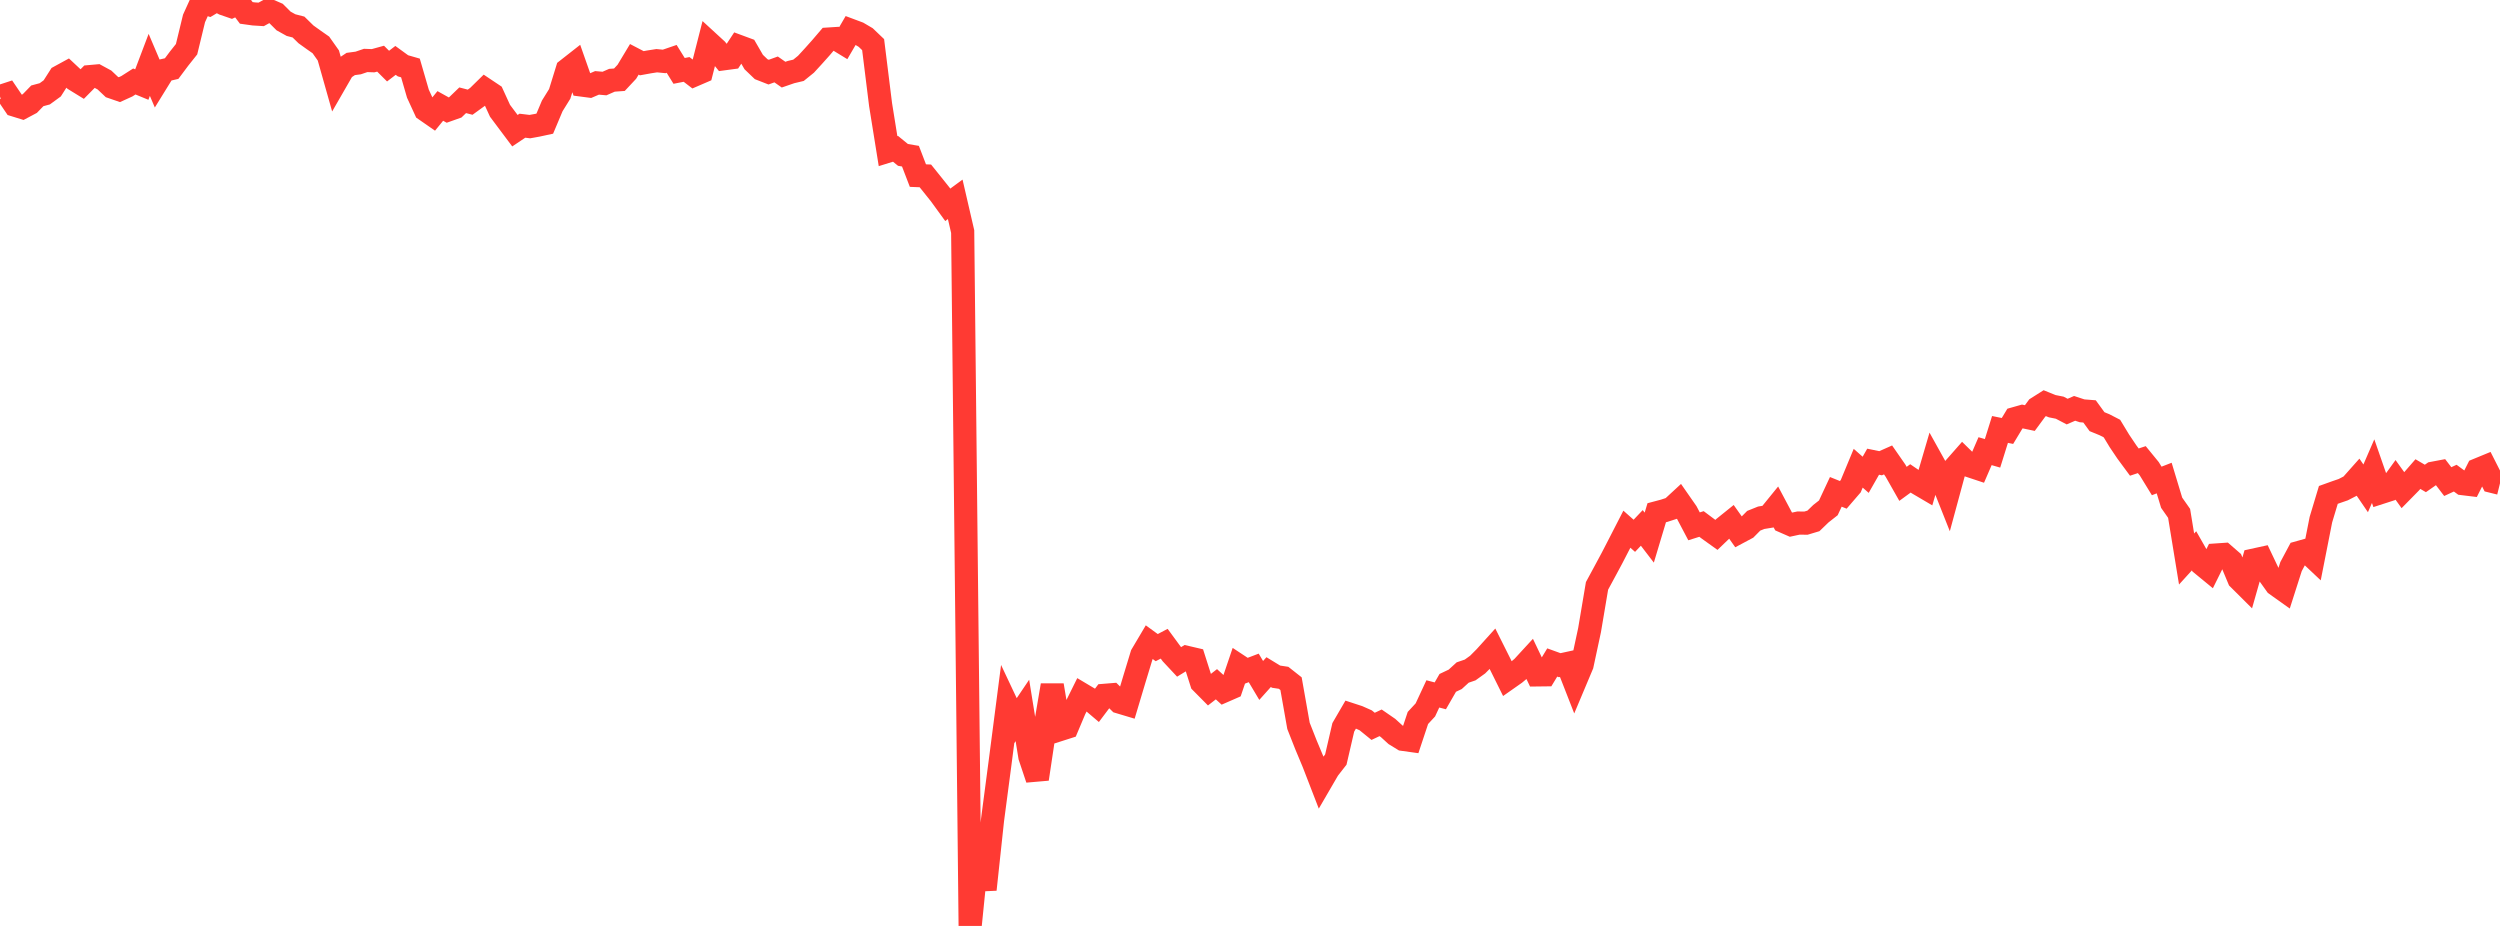 <?xml version="1.0" standalone="no"?>
<!DOCTYPE svg PUBLIC "-//W3C//DTD SVG 1.1//EN" "http://www.w3.org/Graphics/SVG/1.1/DTD/svg11.dtd">

<svg width="135" height="50" viewBox="0 0 135 50" preserveAspectRatio="none" 
  xmlns="http://www.w3.org/2000/svg"
  xmlns:xlink="http://www.w3.org/1999/xlink">


<polyline points="0.0, 5.216 0.403, 5.084 0.806, 5.679 1.209, 5.804 1.612, 5.59 2.015, 5.175 2.418, 5.066 2.821, 4.772 3.224, 4.141 3.627, 3.921 4.03, 4.298 4.433, 4.546 4.836, 4.138 5.239, 4.102 5.642, 4.321 6.045, 4.702 6.448, 4.841 6.851, 4.657 7.254, 4.4 7.657, 4.566 8.06, 3.503 8.463, 4.45 8.866, 3.797 9.269, 3.703 9.672, 3.164 10.075, 2.657 10.478, 0.995 10.881, 0.108 11.284, 0.239 11.687, 0.0 12.09, 0.208 12.493, 0.347 12.896, 0.161 13.299, 0.696 13.701, 0.752 14.104, 0.777 14.507, 0.555 14.91, 0.73 15.313, 1.132 15.716, 1.356 16.119, 1.46 16.522, 1.855 16.925, 2.144 17.328, 2.426 17.731, 2.996 18.134, 4.422 18.537, 3.722 18.94, 3.455 19.343, 3.401 19.746, 3.264 20.149, 3.279 20.552, 3.168 20.955, 3.57 21.358, 3.261 21.761, 3.554 22.164, 3.67 22.567, 5.058 22.97, 5.934 23.373, 6.214 23.776, 5.721 24.179, 5.945 24.582, 5.802 24.985, 5.414 25.388, 5.519 25.791, 5.227 26.194, 4.832 26.597, 5.101 27.0, 5.981 27.403, 6.52 27.806, 7.058 28.209, 6.788 28.612, 6.837 29.015, 6.764 29.418, 6.677 29.821, 5.719 30.224, 5.07 30.627, 3.765 31.03, 3.449 31.433, 4.595 31.836, 4.648 32.239, 4.475 32.642, 4.511 33.045, 4.334 33.448, 4.305 33.851, 3.874 34.254, 3.204 34.657, 3.414 35.06, 3.341 35.463, 3.278 35.866, 3.317 36.269, 3.179 36.672, 3.828 37.075, 3.749 37.478, 4.058 37.881, 3.884 38.284, 2.305 38.687, 2.675 39.09, 3.173 39.493, 3.119 39.896, 2.507 40.299, 2.656 40.701, 3.351 41.104, 3.737 41.507, 3.895 41.91, 3.749 42.313, 4.031 42.716, 3.892 43.119, 3.796 43.522, 3.47 43.925, 3.031 44.328, 2.58 44.731, 2.109 45.134, 2.083 45.537, 2.329 45.94, 1.637 46.343, 1.788 46.746, 2.025 47.149, 2.41 47.552, 5.656 47.955, 8.161 48.358, 8.036 48.761, 8.365 49.164, 8.433 49.567, 9.482 49.97, 9.498 50.373, 10 50.776, 10.505 51.179, 11.06 51.582, 10.764 51.985, 12.506 52.388, 50.0 52.791, 46.012 53.194, 48.033 53.597, 44.277 54.0, 41.219 54.403, 38.106 54.806, 38.961 55.209, 38.364 55.612, 40.859 56.015, 42.064 56.418, 39.38 56.821, 37.003 57.224, 39.4 57.627, 39.271 58.03, 38.315 58.433, 37.501 58.836, 37.741 59.239, 38.083 59.642, 37.548 60.045, 37.515 60.448, 37.91 60.851, 38.031 61.254, 36.684 61.657, 35.358 62.06, 34.678 62.463, 34.972 62.866, 34.761 63.269, 35.311 63.672, 35.742 64.075, 35.496 64.478, 35.59 64.881, 36.855 65.284, 37.262 65.687, 36.949 66.09, 37.317 66.493, 37.141 66.896, 35.954 67.299, 36.22 67.701, 36.067 68.104, 36.744 68.507, 36.294 68.91, 36.54 69.313, 36.601 69.716, 36.919 70.119, 39.197 70.522, 40.221 70.925, 41.185 71.328, 42.227 71.731, 41.534 72.134, 41.017 72.537, 39.278 72.94, 38.585 73.343, 38.717 73.746, 38.896 74.149, 39.223 74.552, 39.032 74.955, 39.31 75.358, 39.678 75.761, 39.925 76.164, 39.981 76.567, 38.77 76.97, 38.335 77.373, 37.47 77.776, 37.575 78.179, 36.875 78.582, 36.684 78.985, 36.316 79.388, 36.178 79.791, 35.889 80.194, 35.484 80.597, 35.038 81.0, 35.843 81.403, 36.655 81.806, 36.372 82.209, 36.037 82.612, 35.599 83.015, 36.445 83.418, 36.44 83.821, 35.774 84.224, 35.92 84.627, 35.832 85.03, 36.863 85.433, 35.904 85.836, 34.027 86.239, 31.637 86.642, 30.892 87.045, 30.142 87.448, 29.362 87.851, 28.577 88.254, 28.933 88.657, 28.507 89.06, 29.032 89.463, 27.688 89.866, 27.581 90.269, 27.45 90.672, 27.078 91.075, 27.657 91.478, 28.422 91.881, 28.295 92.284, 28.596 92.687, 28.884 93.09, 28.497 93.493, 28.173 93.896, 28.742 94.299, 28.527 94.701, 28.121 95.104, 27.959 95.507, 27.893 95.91, 27.397 96.313, 28.156 96.716, 28.332 97.119, 28.245 97.522, 28.25 97.925, 28.129 98.328, 27.74 98.731, 27.423 99.134, 26.56 99.537, 26.722 99.94, 26.254 100.343, 25.284 100.746, 25.639 101.149, 24.932 101.552, 25.015 101.955, 24.836 102.358, 25.417 102.761, 26.128 103.164, 25.833 103.567, 26.108 103.97, 26.345 104.373, 24.971 104.776, 25.696 105.179, 26.711 105.582, 25.224 105.985, 24.766 106.388, 25.161 106.791, 25.295 107.194, 24.363 107.597, 24.48 108.0, 23.19 108.403, 23.272 108.806, 22.604 109.209, 22.49 109.612, 22.575 110.015, 22.027 110.418, 21.772 110.821, 21.935 111.224, 22.015 111.627, 22.226 112.03, 22.051 112.433, 22.184 112.836, 22.216 113.239, 22.77 113.642, 22.935 114.045, 23.143 114.448, 23.808 114.851, 24.407 115.254, 24.953 115.657, 24.82 116.06, 25.313 116.463, 25.971 116.866, 25.815 117.269, 27.147 117.672, 27.722 118.075, 30.187 118.478, 29.744 118.881, 30.452 119.284, 30.783 119.687, 29.969 120.09, 29.941 120.493, 30.292 120.896, 31.259 121.299, 31.66 121.701, 30.245 122.104, 30.157 122.507, 31.005 122.91, 31.569 123.313, 31.856 123.716, 30.596 124.119, 29.841 124.522, 29.728 124.925, 30.108 125.328, 28.063 125.731, 26.725 126.134, 26.58 126.537, 26.441 126.94, 26.233 127.343, 25.78 127.746, 26.371 128.149, 25.442 128.552, 26.6 128.955, 26.47 129.358, 25.912 129.761, 26.473 130.164, 26.063 130.567, 25.6 130.97, 25.836 131.373, 25.555 131.776, 25.479 132.179, 26.006 132.582, 25.82 132.985, 26.116 133.388, 26.165 133.791, 25.368 134.194, 25.202 134.597, 25.998 135.0, 26.098" fill="none" stroke="#ff3a33" stroke-width="1.25"/>

</svg>